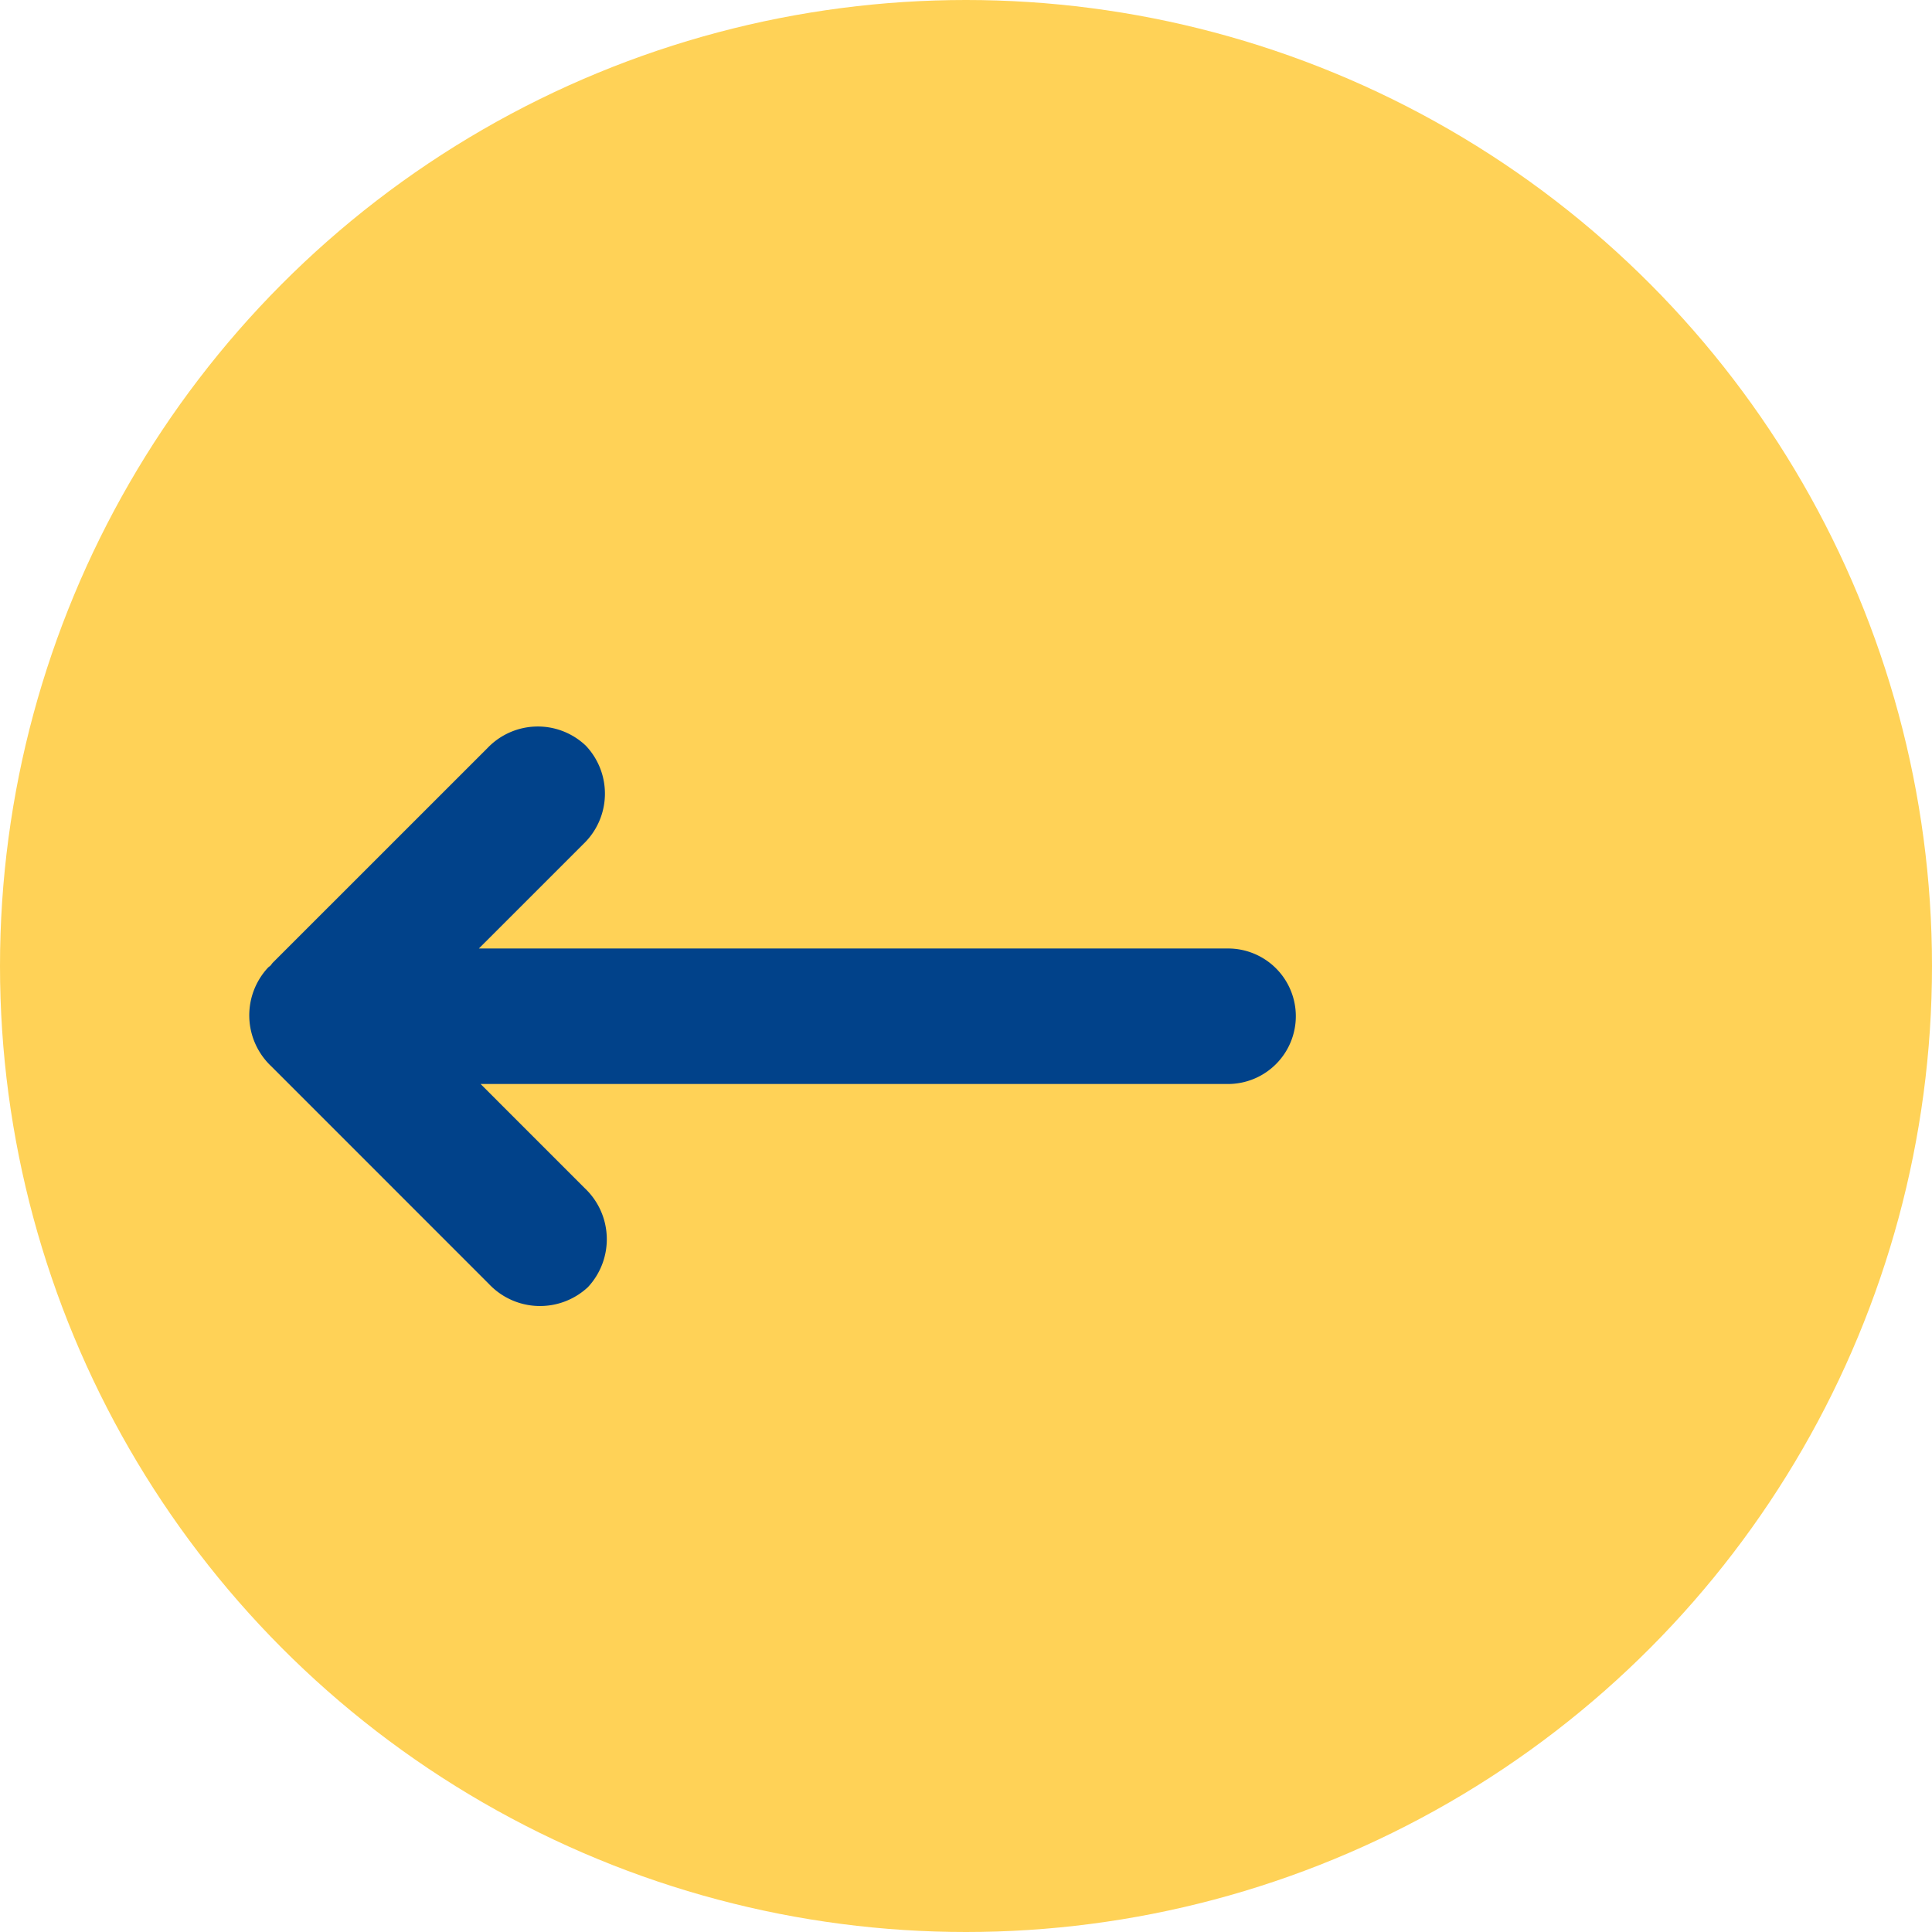 <svg xmlns="http://www.w3.org/2000/svg" width="160" height="160" viewBox="0 0 160 160">
  <g id="btn-link02" transform="translate(-250 -5674)">
    <circle id="楕円形_72" data-name="楕円形 72" cx="80" cy="80" r="80" transform="translate(250 5674)" fill="#ffd257"/>
    <g id="c100_arrow" transform="translate(270.638 5734.161)">
      <path id="パス_13894" data-name="パス 13894" d="M56.677,26.384a5.619,5.619,0,0,1-5.614,5.611l-61.9,0,8.623,8.625a5.813,5.813,0,0,1,.264,8.2,5.816,5.816,0,0,1-8.2-.266l-18.01-18.014a5.8,5.8,0,0,1-.266-8.2c.06-.053.124-.093.182-.146.075-.078.127-.171.206-.253l17.77-17.766a5.763,5.763,0,0,1,8.142-.2,5.77,5.77,0,0,1-.2,8.146l-8.654,8.652H51.063A5.611,5.611,0,0,1,56.677,26.384Z" transform="translate(30 -2.384)" fill="#01428a"/>
    </g>
  </g>
</svg>
